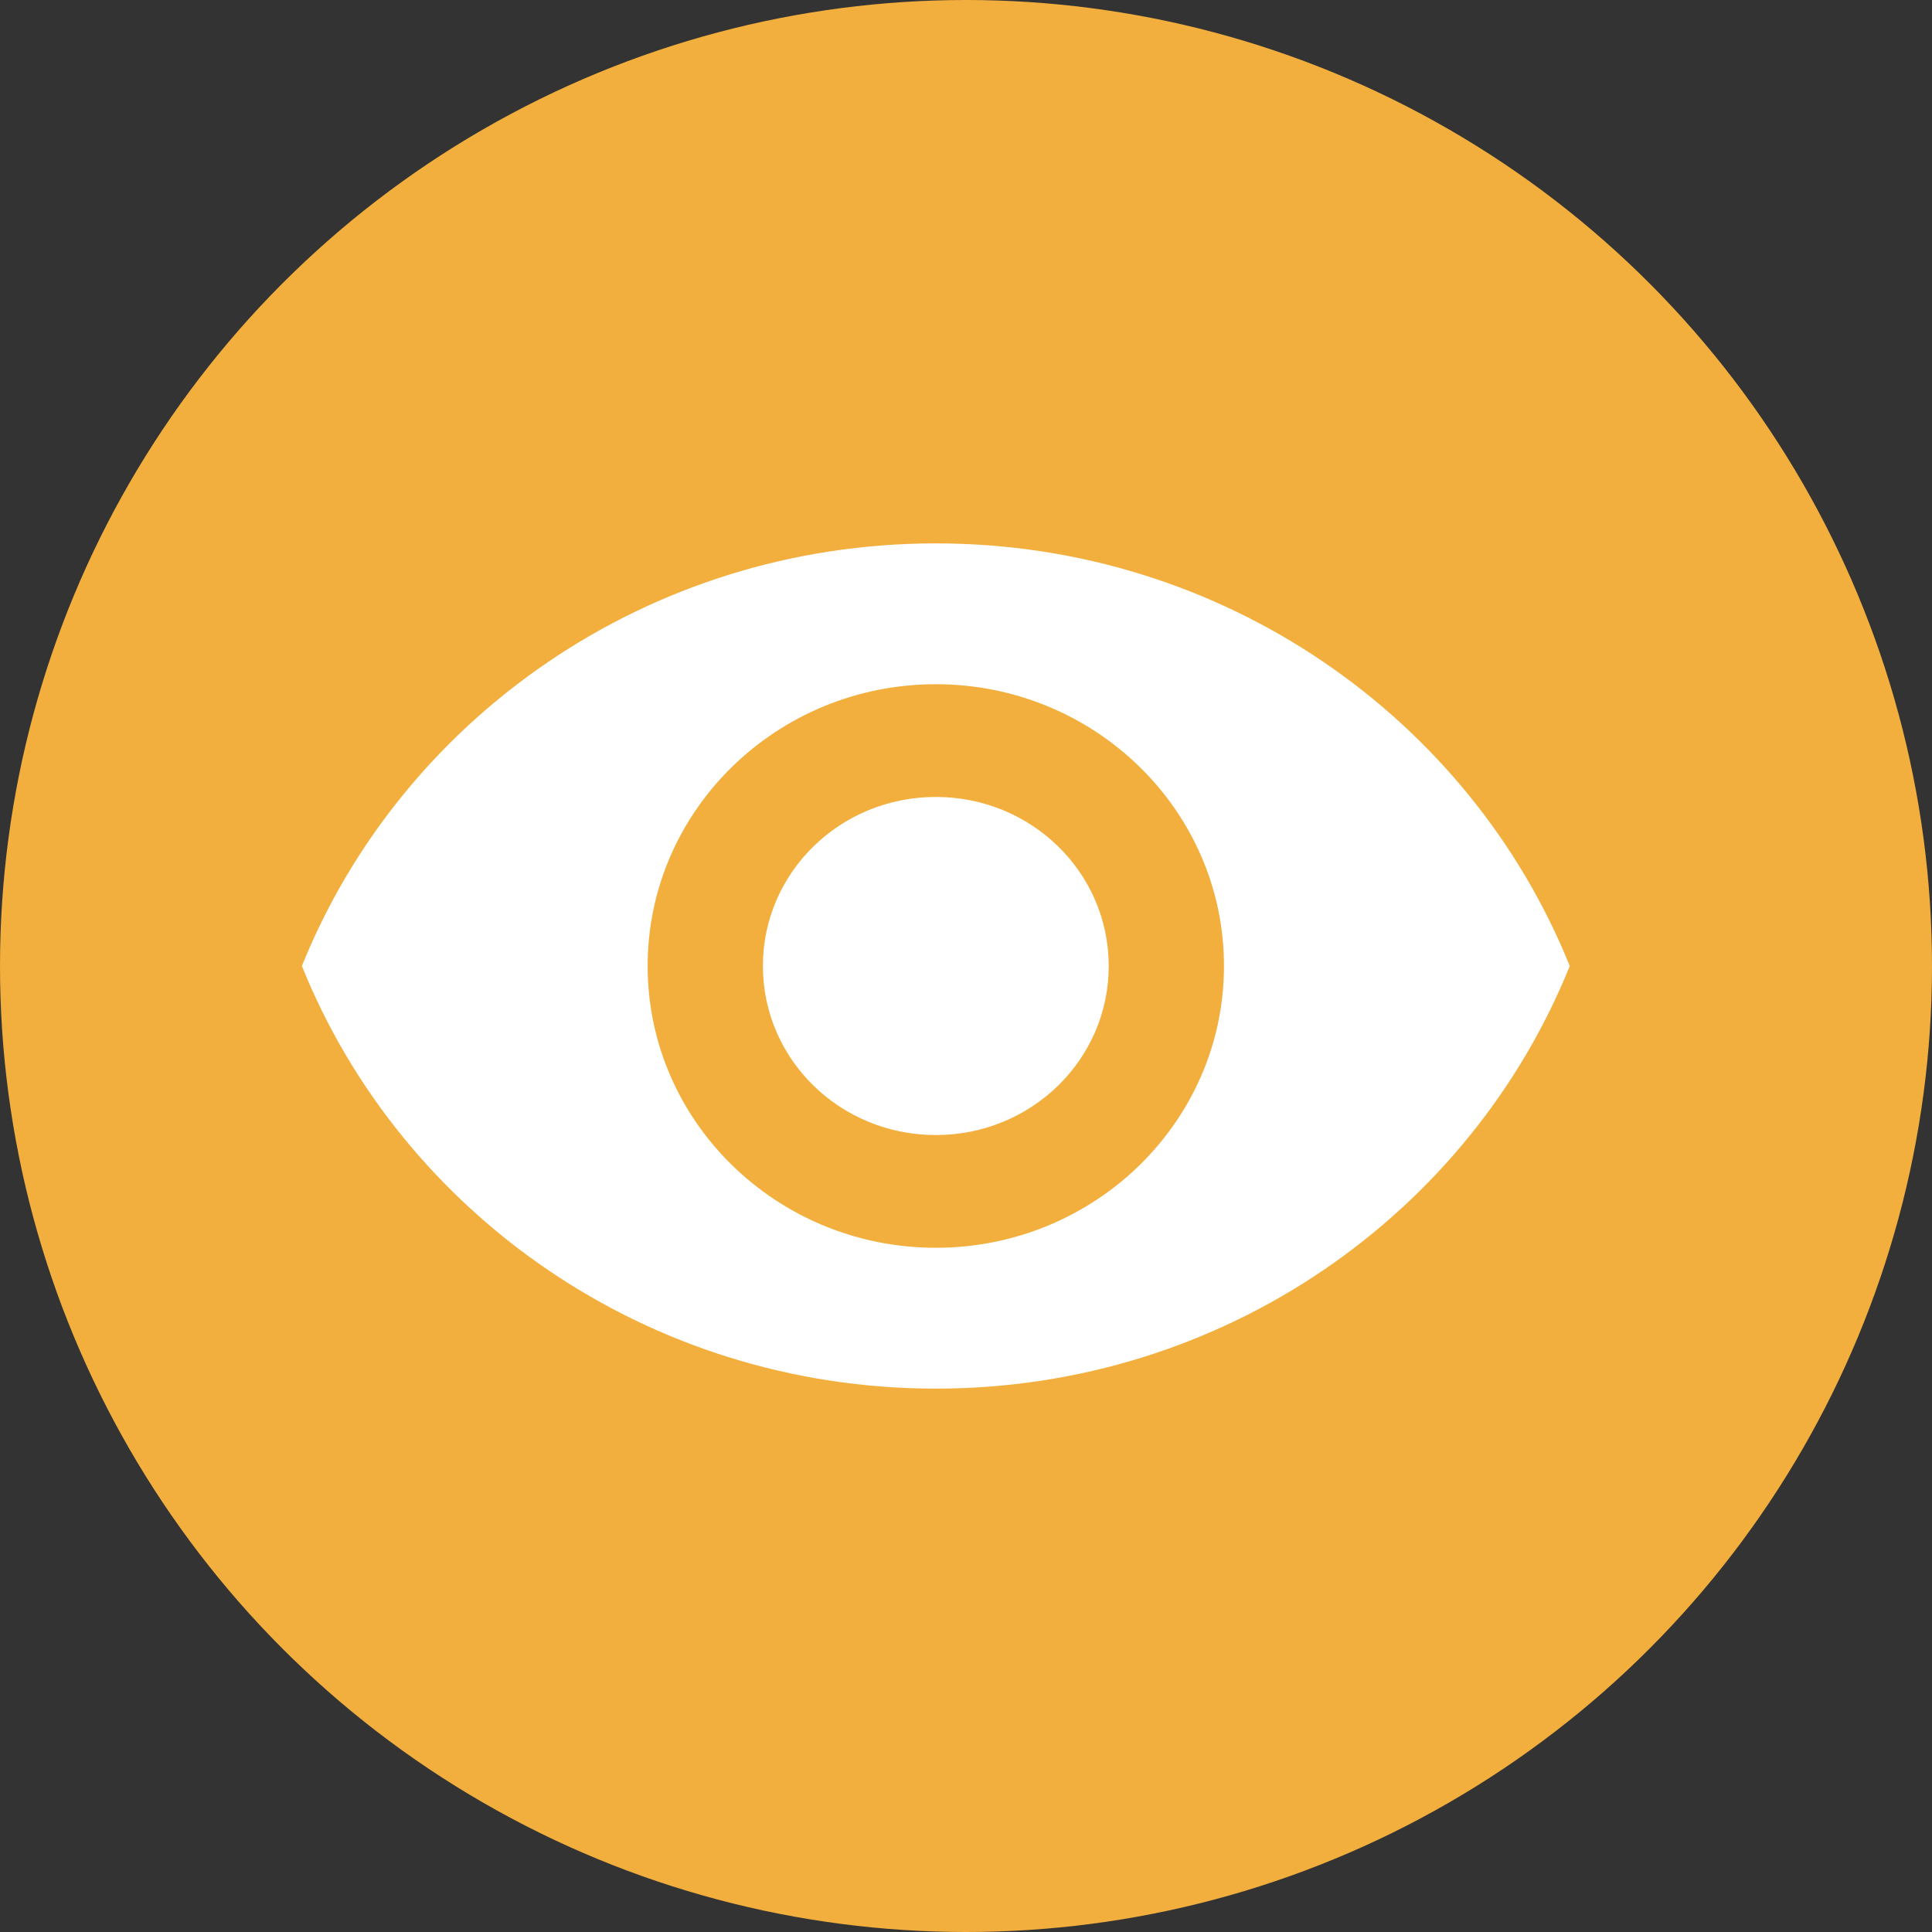 <svg width="32" height="32" viewBox="0 0 32 32" fill="none" xmlns="http://www.w3.org/2000/svg">
<rect x="0" y="0" width="32" height="32" fill="#333333" stroke="none"/>
<circle cx="16" cy="16" r="16" fill="#F3AF3D"/>
<path d="M15.5 9C10.727 9 6.651 11.903 5 16C6.651 20.097 10.727 23 15.5 23C20.273 23 24.349 20.097 26 16C24.349 11.903 20.273 9 15.5 9ZM15.5 20.667C12.866 20.667 10.727 18.576 10.727 16C10.727 13.424 12.866 11.333 15.5 11.333C18.134 11.333 20.273 13.424 20.273 16C20.273 18.576 18.134 20.667 15.5 20.667ZM15.5 13.2C13.915 13.2 12.636 14.451 12.636 16C12.636 17.549 13.915 18.8 15.5 18.8C17.084 18.8 18.364 17.549 18.364 16C18.364 14.451 17.084 13.2 15.5 13.2Z" fill="white"/>
</svg>
